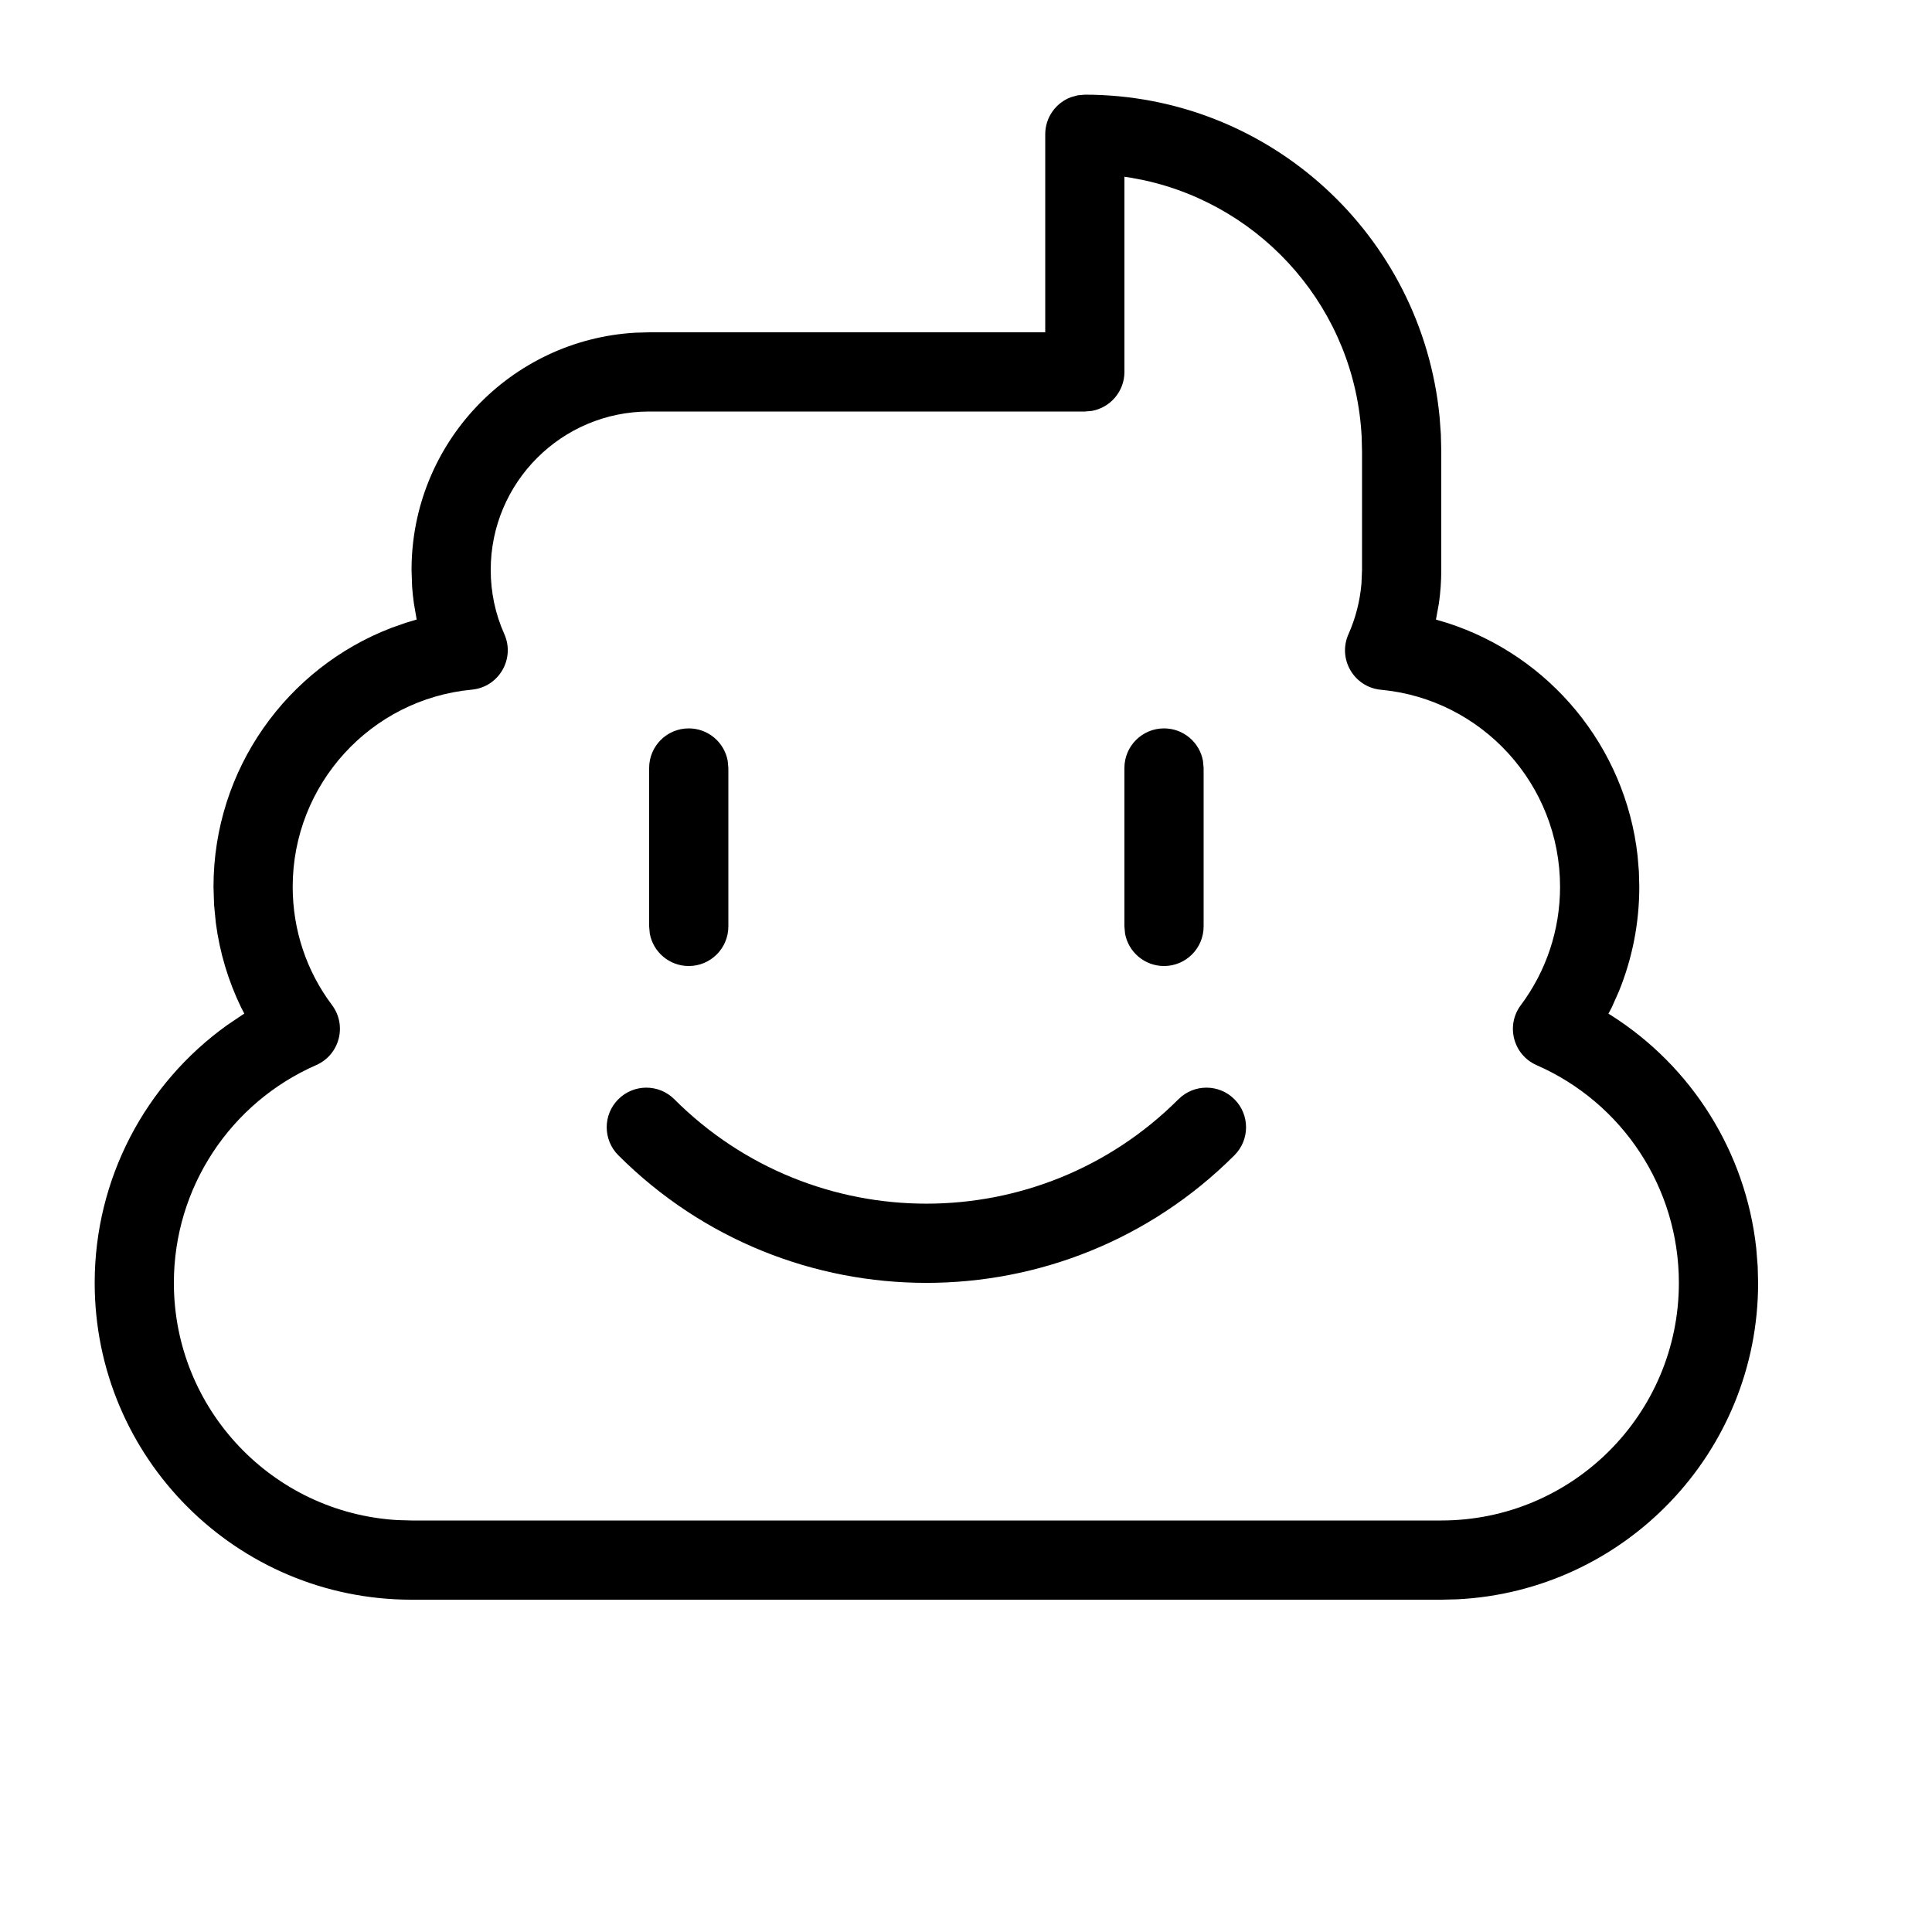 <?xml version="1.0" encoding="UTF-8"?>
<!-- Uploaded to: ICON Repo, www.svgrepo.com, Generator: ICON Repo Mixer Tools -->
<svg fill="#000000" width="800px" height="800px" version="1.1" viewBox="144 144 512 512" xmlns="http://www.w3.org/2000/svg">
 <path d="m431.49 169.09c48.887 0 89.359 37.23 94.023 85.461l0.332 4.555 0.105 4.449v31.488c0 2.969-0.203 5.914-0.621 8.824l-0.785 4.336 2.891 0.852c27.195 8.699 47.312 32.777 50.543 61.742l0.344 4.168 0.109 4.047c0 9.629-1.859 18.984-5.383 27.652l-1.898 4.273-0.902 1.703 0.707 0.426c21.328 13.531 35.668 36.152 38.465 61.711l0.387 4.824 0.113 4.367c0 44.973-35.348 81.684-79.777 83.867l-4.191 0.102h-272.89c-46.375 0-83.969-37.594-83.969-83.969 0-27.641 13.48-52.812 35.082-68.285l3.894-2.629 0.676-0.438-0.867-1.668c-3.398-7.016-5.664-14.566-6.684-22.406l-0.461-4.738-0.152-4.793c0-31.141 19.453-58.008 47.164-68.629l3.828-1.344 2.852-0.855-0.746-4.312-0.27-2.184-0.195-2.203-0.152-4.441c0-33.539 26.215-60.953 59.273-62.871l3.703-0.105h104.96v-52.48c0-4.508 2.84-8.352 6.832-9.84l1.777-0.488zm10.496 21.746v51.727c0 5.152-3.715 9.438-8.609 10.328l-1.887 0.168h-115.46c-23.188 0-41.984 18.797-41.984 41.984 0 5.961 1.238 11.719 3.594 16.977 2.941 6.562-1.434 14.07-8.594 14.746-26.805 2.523-47.48 25.117-47.48 52.246 0 11.484 3.688 22.375 10.414 31.336 4.062 5.41 2.016 13.195-4.184 15.914-22.727 9.961-37.719 32.461-37.719 57.707 0 33.539 26.219 60.957 59.277 62.871l3.699 0.105h272.89c34.781 0 62.977-28.195 62.977-62.977 0-25.246-14.988-47.742-37.695-57.688-6.191-2.711-8.242-10.484-4.195-15.898 6.719-8.996 10.402-19.891 10.402-31.371 0-27.129-20.676-49.715-47.461-52.215-7.148-0.668-11.535-8.156-8.617-14.715 1.891-4.25 3.059-8.789 3.453-13.488l0.145-3.551 0.004-31.23-0.094-3.934c-1.652-33.621-25.848-61.145-57.613-68.098l-3.848-0.734zm-119.28 244.48c36.895 36.891 96.699 36.891 133.59 0 4.102-4.102 10.746-4.102 14.844 0 4.102 4.098 4.102 10.742 0 14.84-45.09 45.094-118.19 45.094-163.28 0-4.102-4.098-4.102-10.742 0-14.84 4.098-4.102 10.742-4.102 14.844 0zm3.82-98.285c5.152 0 9.438 3.711 10.324 8.609l0.172 1.887v41.984c0 5.797-4.699 10.496-10.496 10.496-5.152 0-9.438-3.715-10.328-8.609l-0.168-1.887v-41.984c0-5.797 4.699-10.496 10.496-10.496zm125.95 0c5.152 0 9.438 3.711 10.324 8.609l0.172 1.887v41.984c0 5.797-4.699 10.496-10.496 10.496-5.156 0-9.441-3.715-10.328-8.609l-0.168-1.887v-41.984c0-5.797 4.699-10.496 10.496-10.496z"/>
</svg>